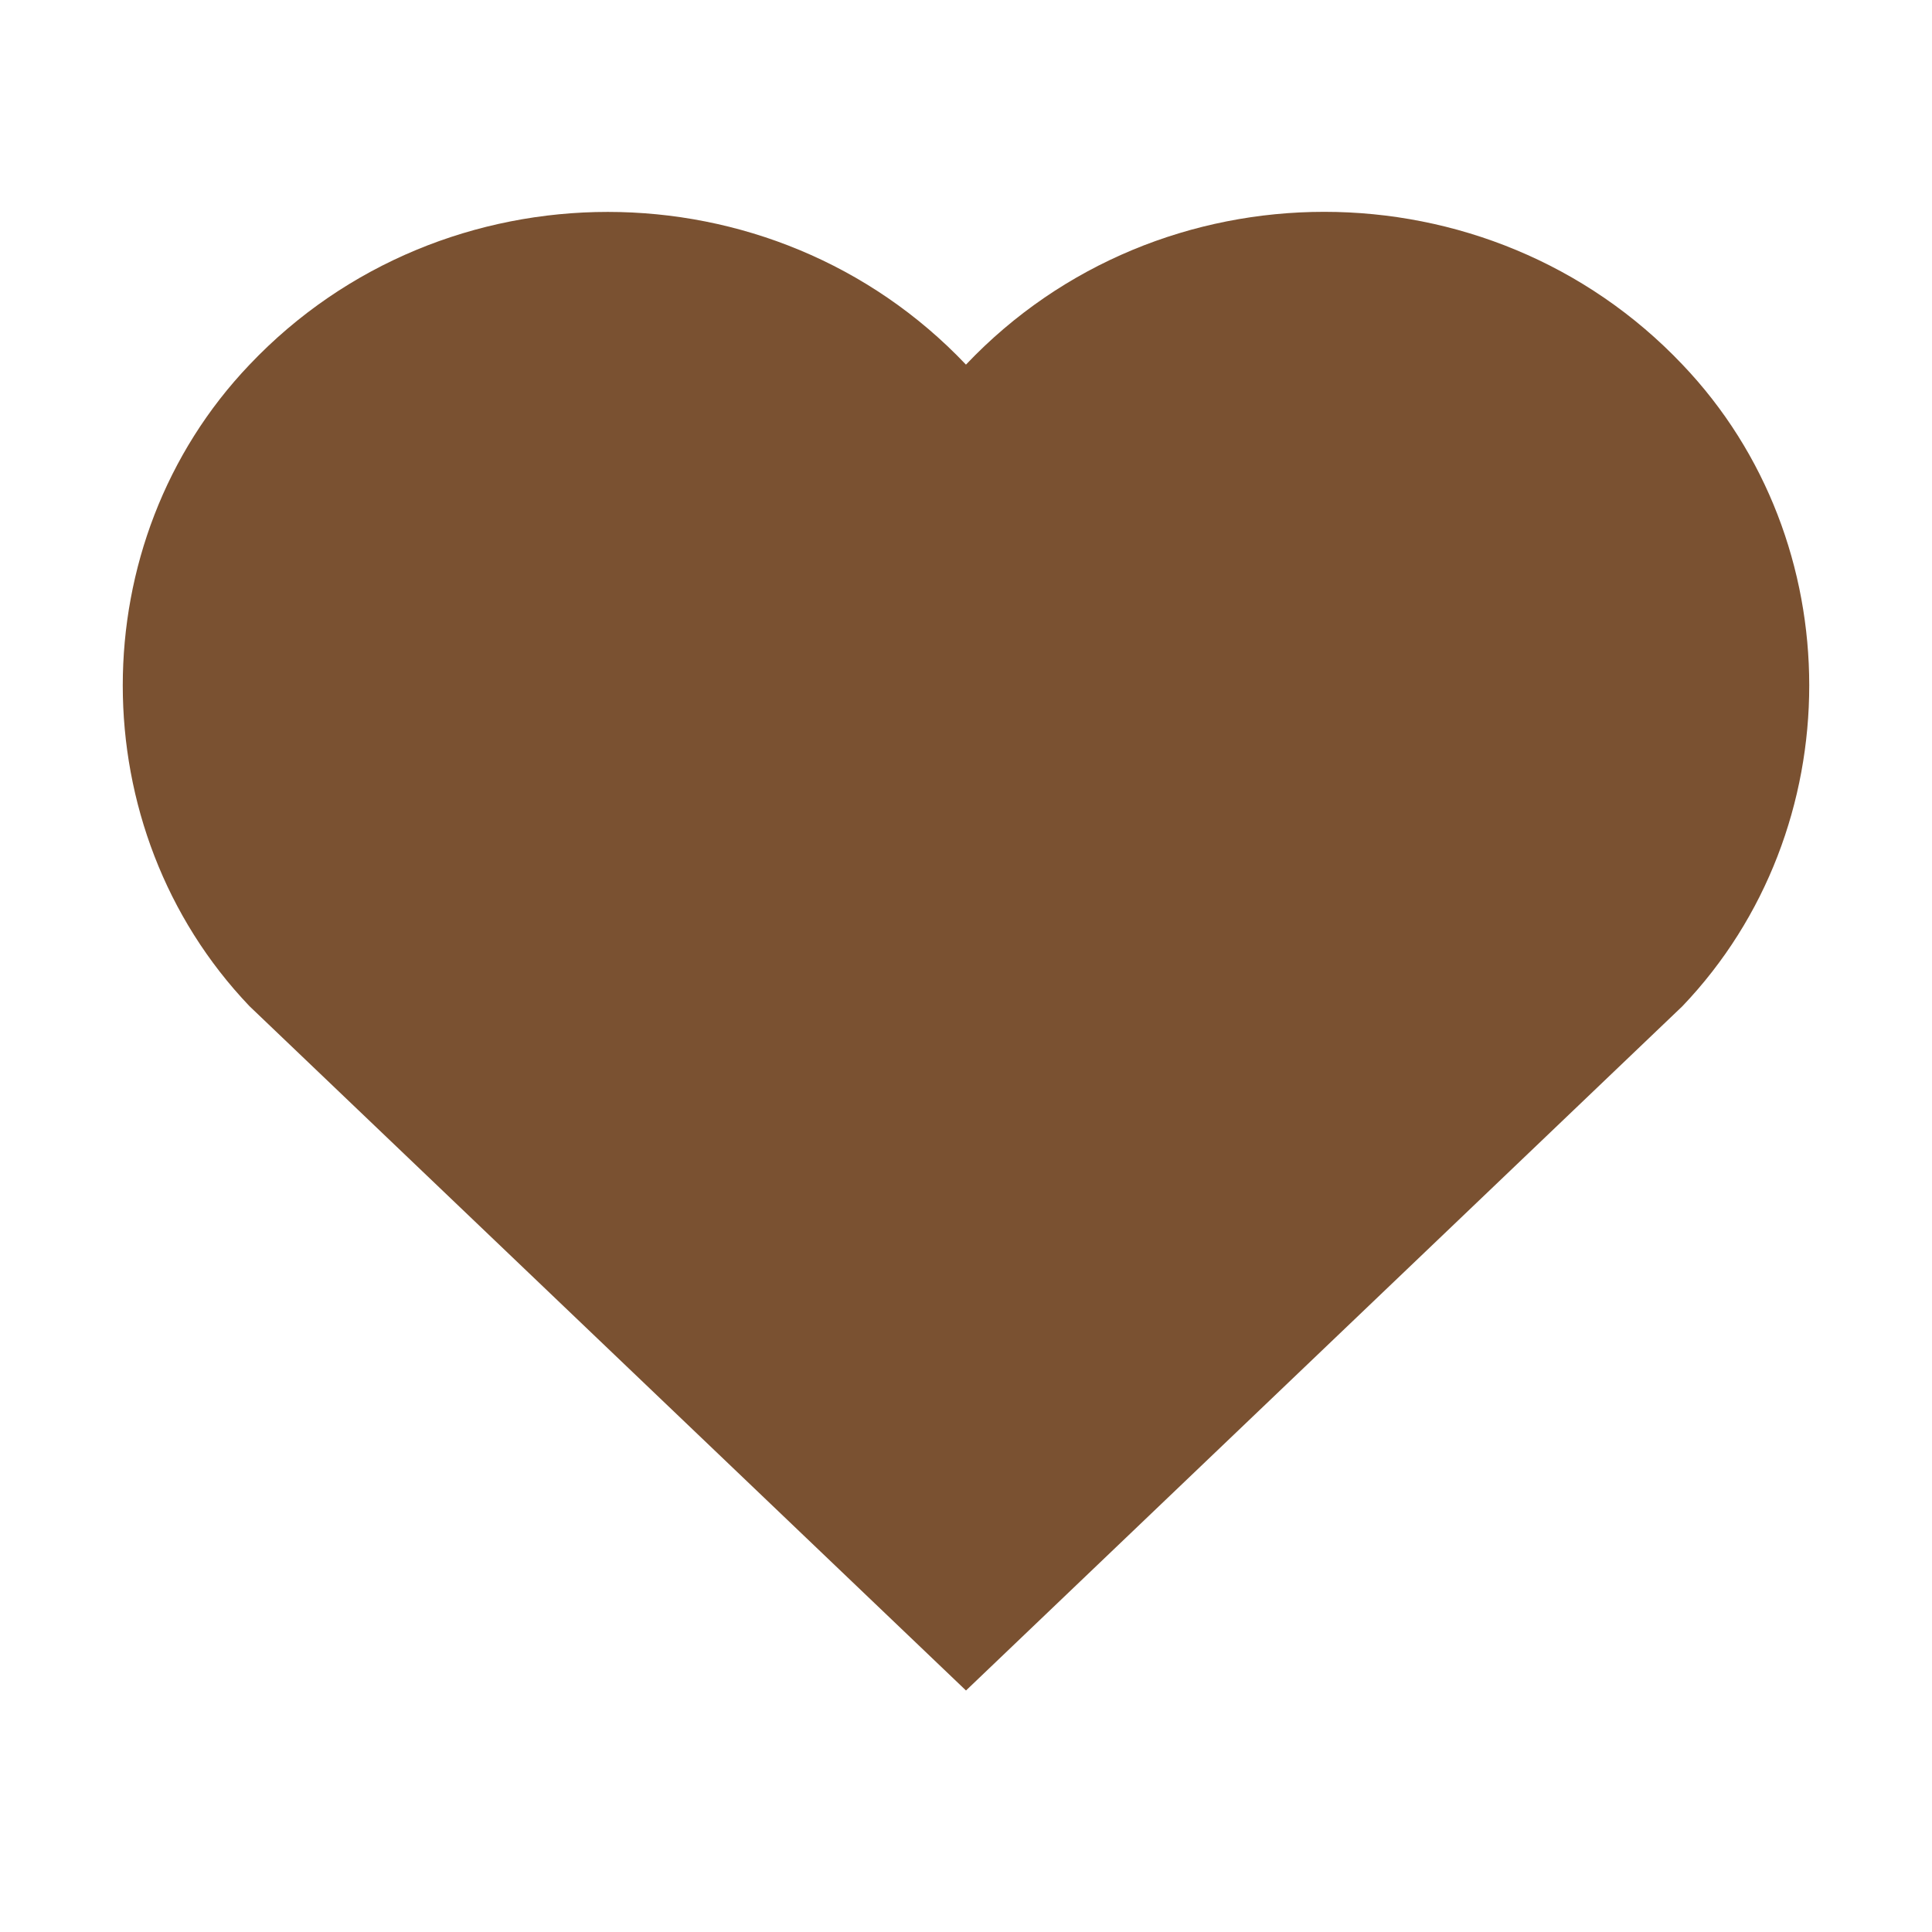<svg xmlns="http://www.w3.org/2000/svg" width="48" height="48" fill="#7A5131" viewBox="0 0 24 24">
  <path d="M12 4.529c2.4-2.53 6.5-2.53 8.9 0 2.1 2.2 2.1 5.77 0 7.97L12 21 3.1 12.5c-2.1-2.2-2.1-5.77 0-7.97 2.4-2.53 6.5-2.53 8.9 0Z"/>
</svg>

